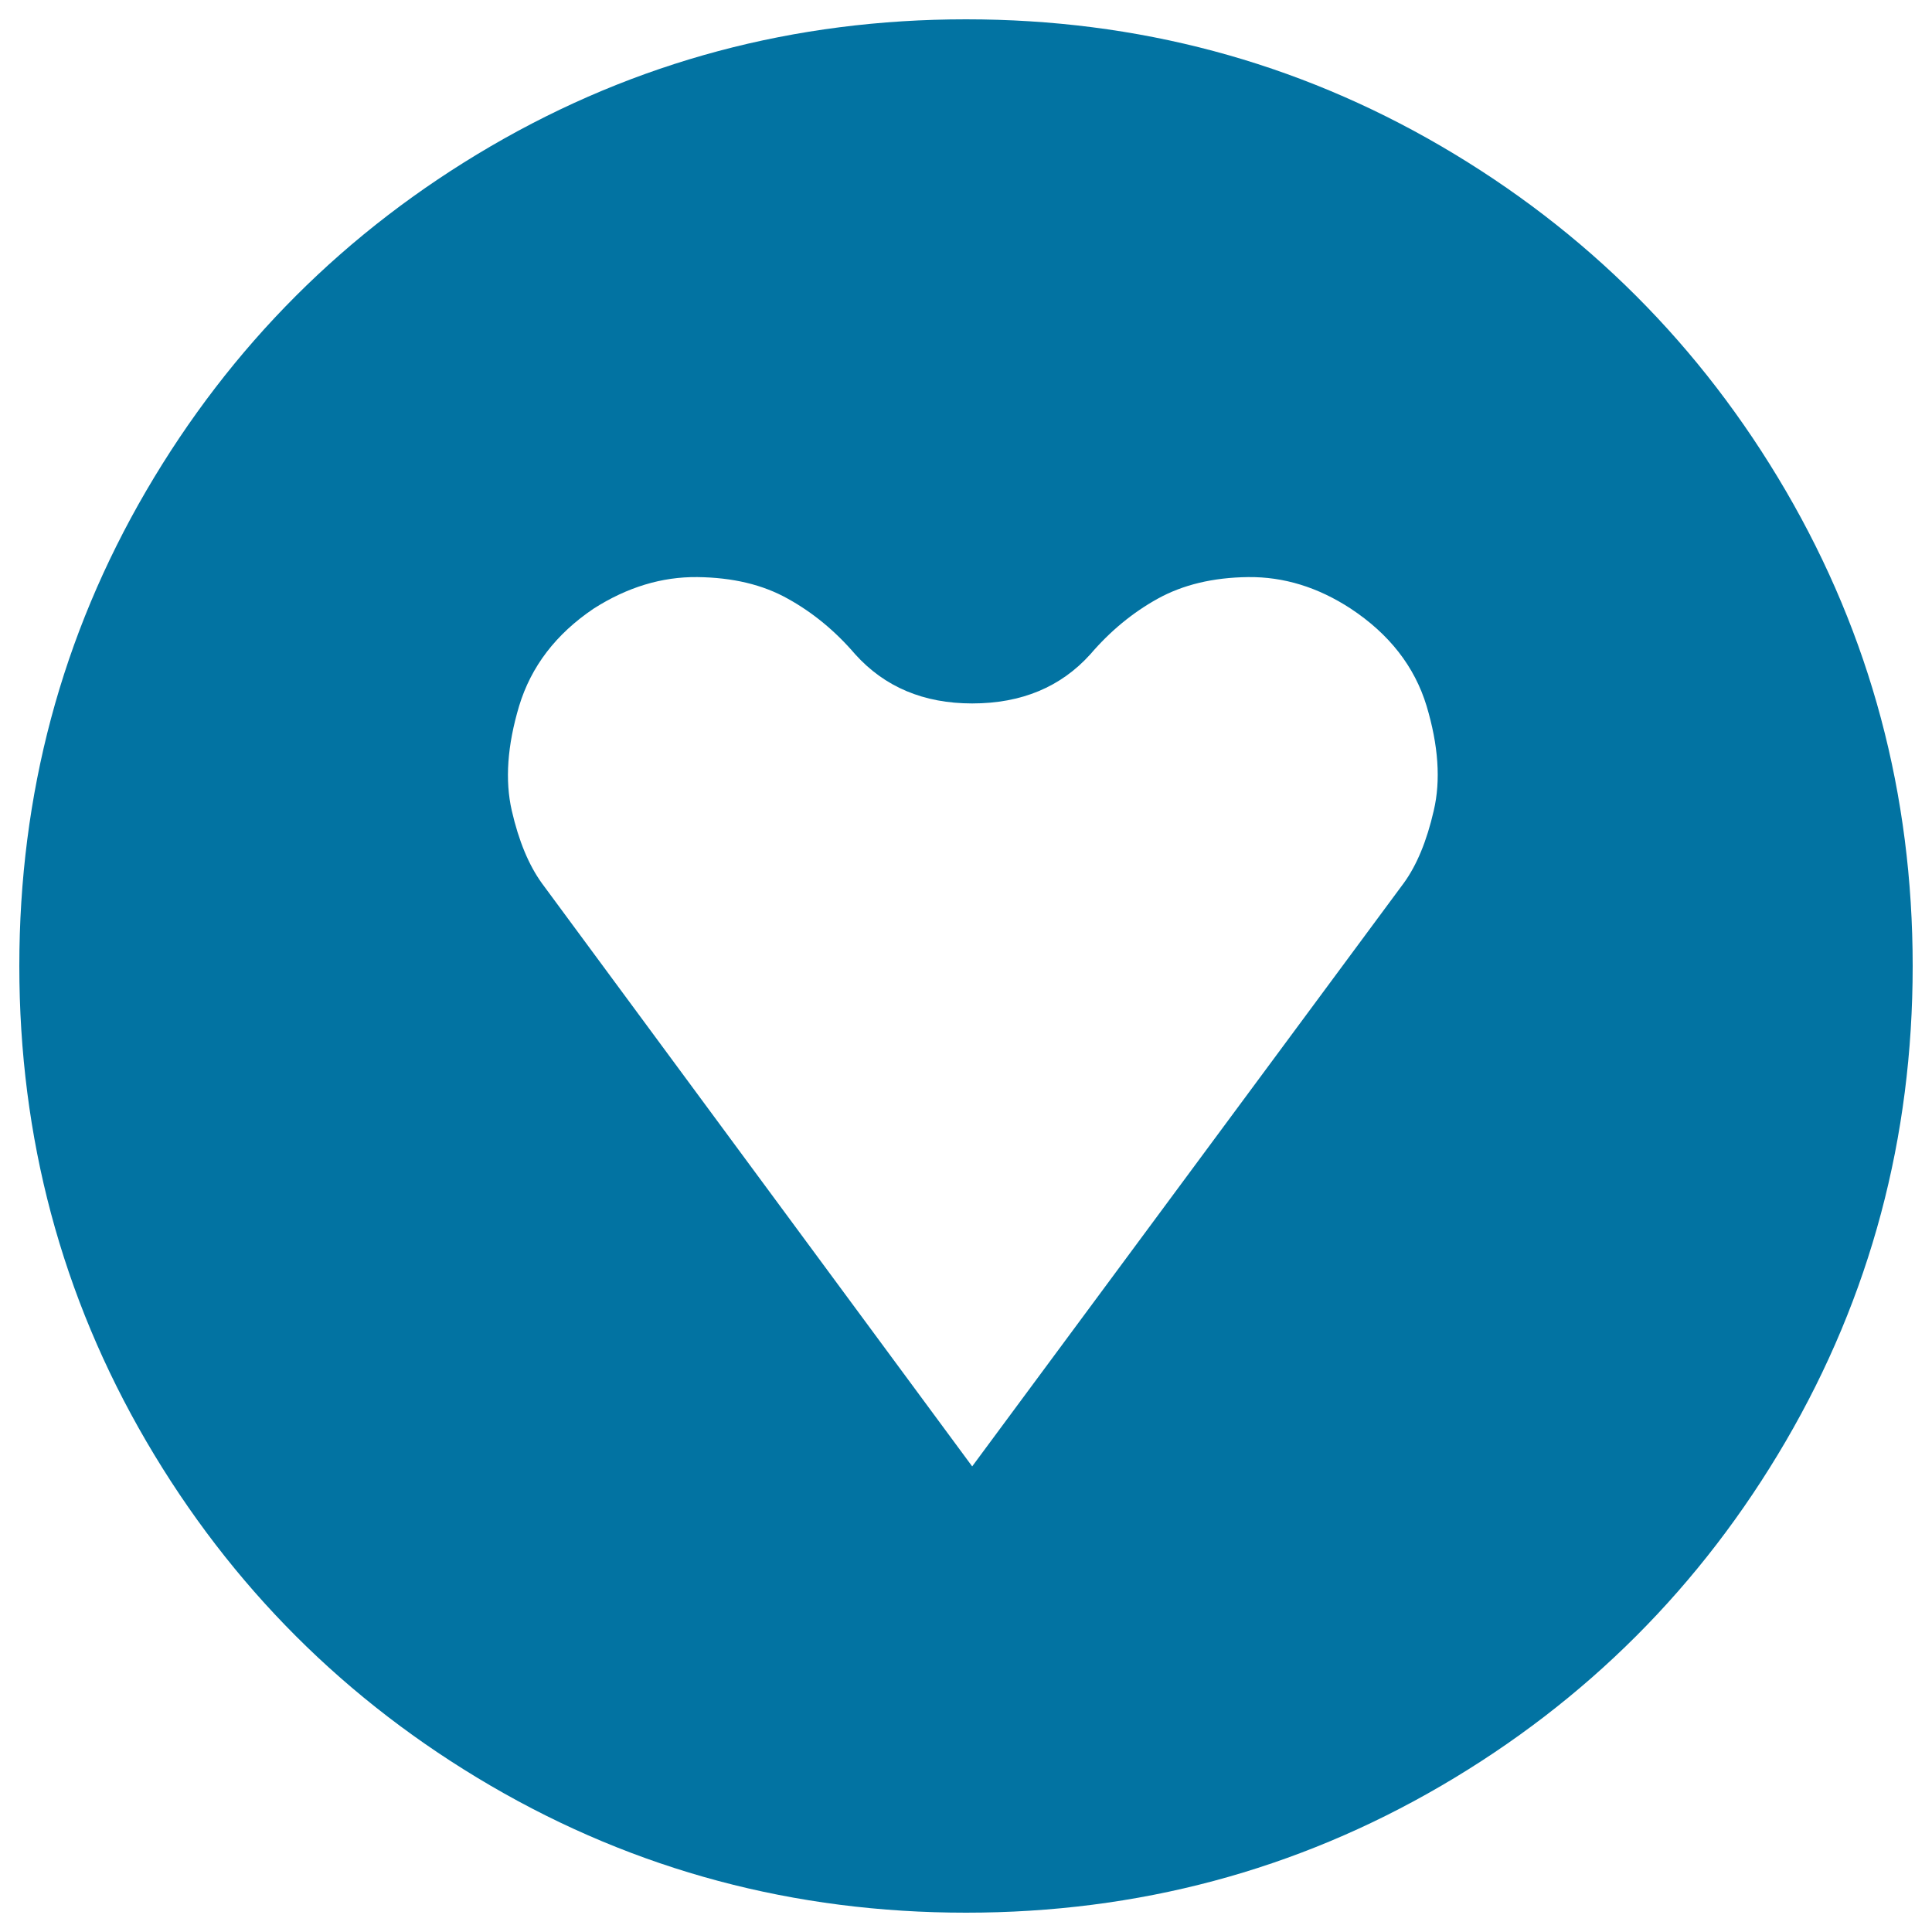 <svg xmlns="http://www.w3.org/2000/svg" viewBox="0 0 1000 1000" style="fill:#0273a2">
<title>Gittip Website Logo SVG icon</title>
<g><path d="M924.3,254C880.5,179,821,119.5,746,75.7C670.9,31.9,588.9,10,500,10c-88.9,0-170.9,21.9-246,65.7C179,119.5,119.5,179,75.7,254C31.9,329.1,10,411.1,10,500c0,88.9,21.9,170.9,65.7,246C119.5,821,179,880.5,254,924.3c75.1,43.8,157.1,65.7,246,65.7s170.9-21.9,246-65.7C821,880.5,880.5,821,924.3,746c43.8-75.1,65.7-157.1,65.7-246C990,411.1,968.1,329.1,924.3,254z M742.1,419.6c-3.6,15.7-8.8,28.3-15.6,37.6L503.2,759L280.5,457.2c-6.8-9.4-12-21.9-15.6-37.6c-3.6-15.7-2.3-33.8,3.8-54.2c6.2-20.4,19-37.2,38.6-50.4c17.4-11.1,35.3-16.5,53.6-16.3c18.3,0.2,33.9,3.9,46.9,11.2c13,7.2,24.6,16.8,34.8,28.7c15.3,17,35.5,25.5,60.6,25.5c25.5,0,45.9-8.5,61.2-25.5c10.2-11.9,21.8-21.5,34.8-28.7c13-7.2,28.6-11,46.9-11.2c18.3-0.2,36,5.2,53,16.3c20,13.2,33.1,30,39.3,50.4C744.5,385.8,745.8,403.9,742.1,419.6z"/></g>
</svg>